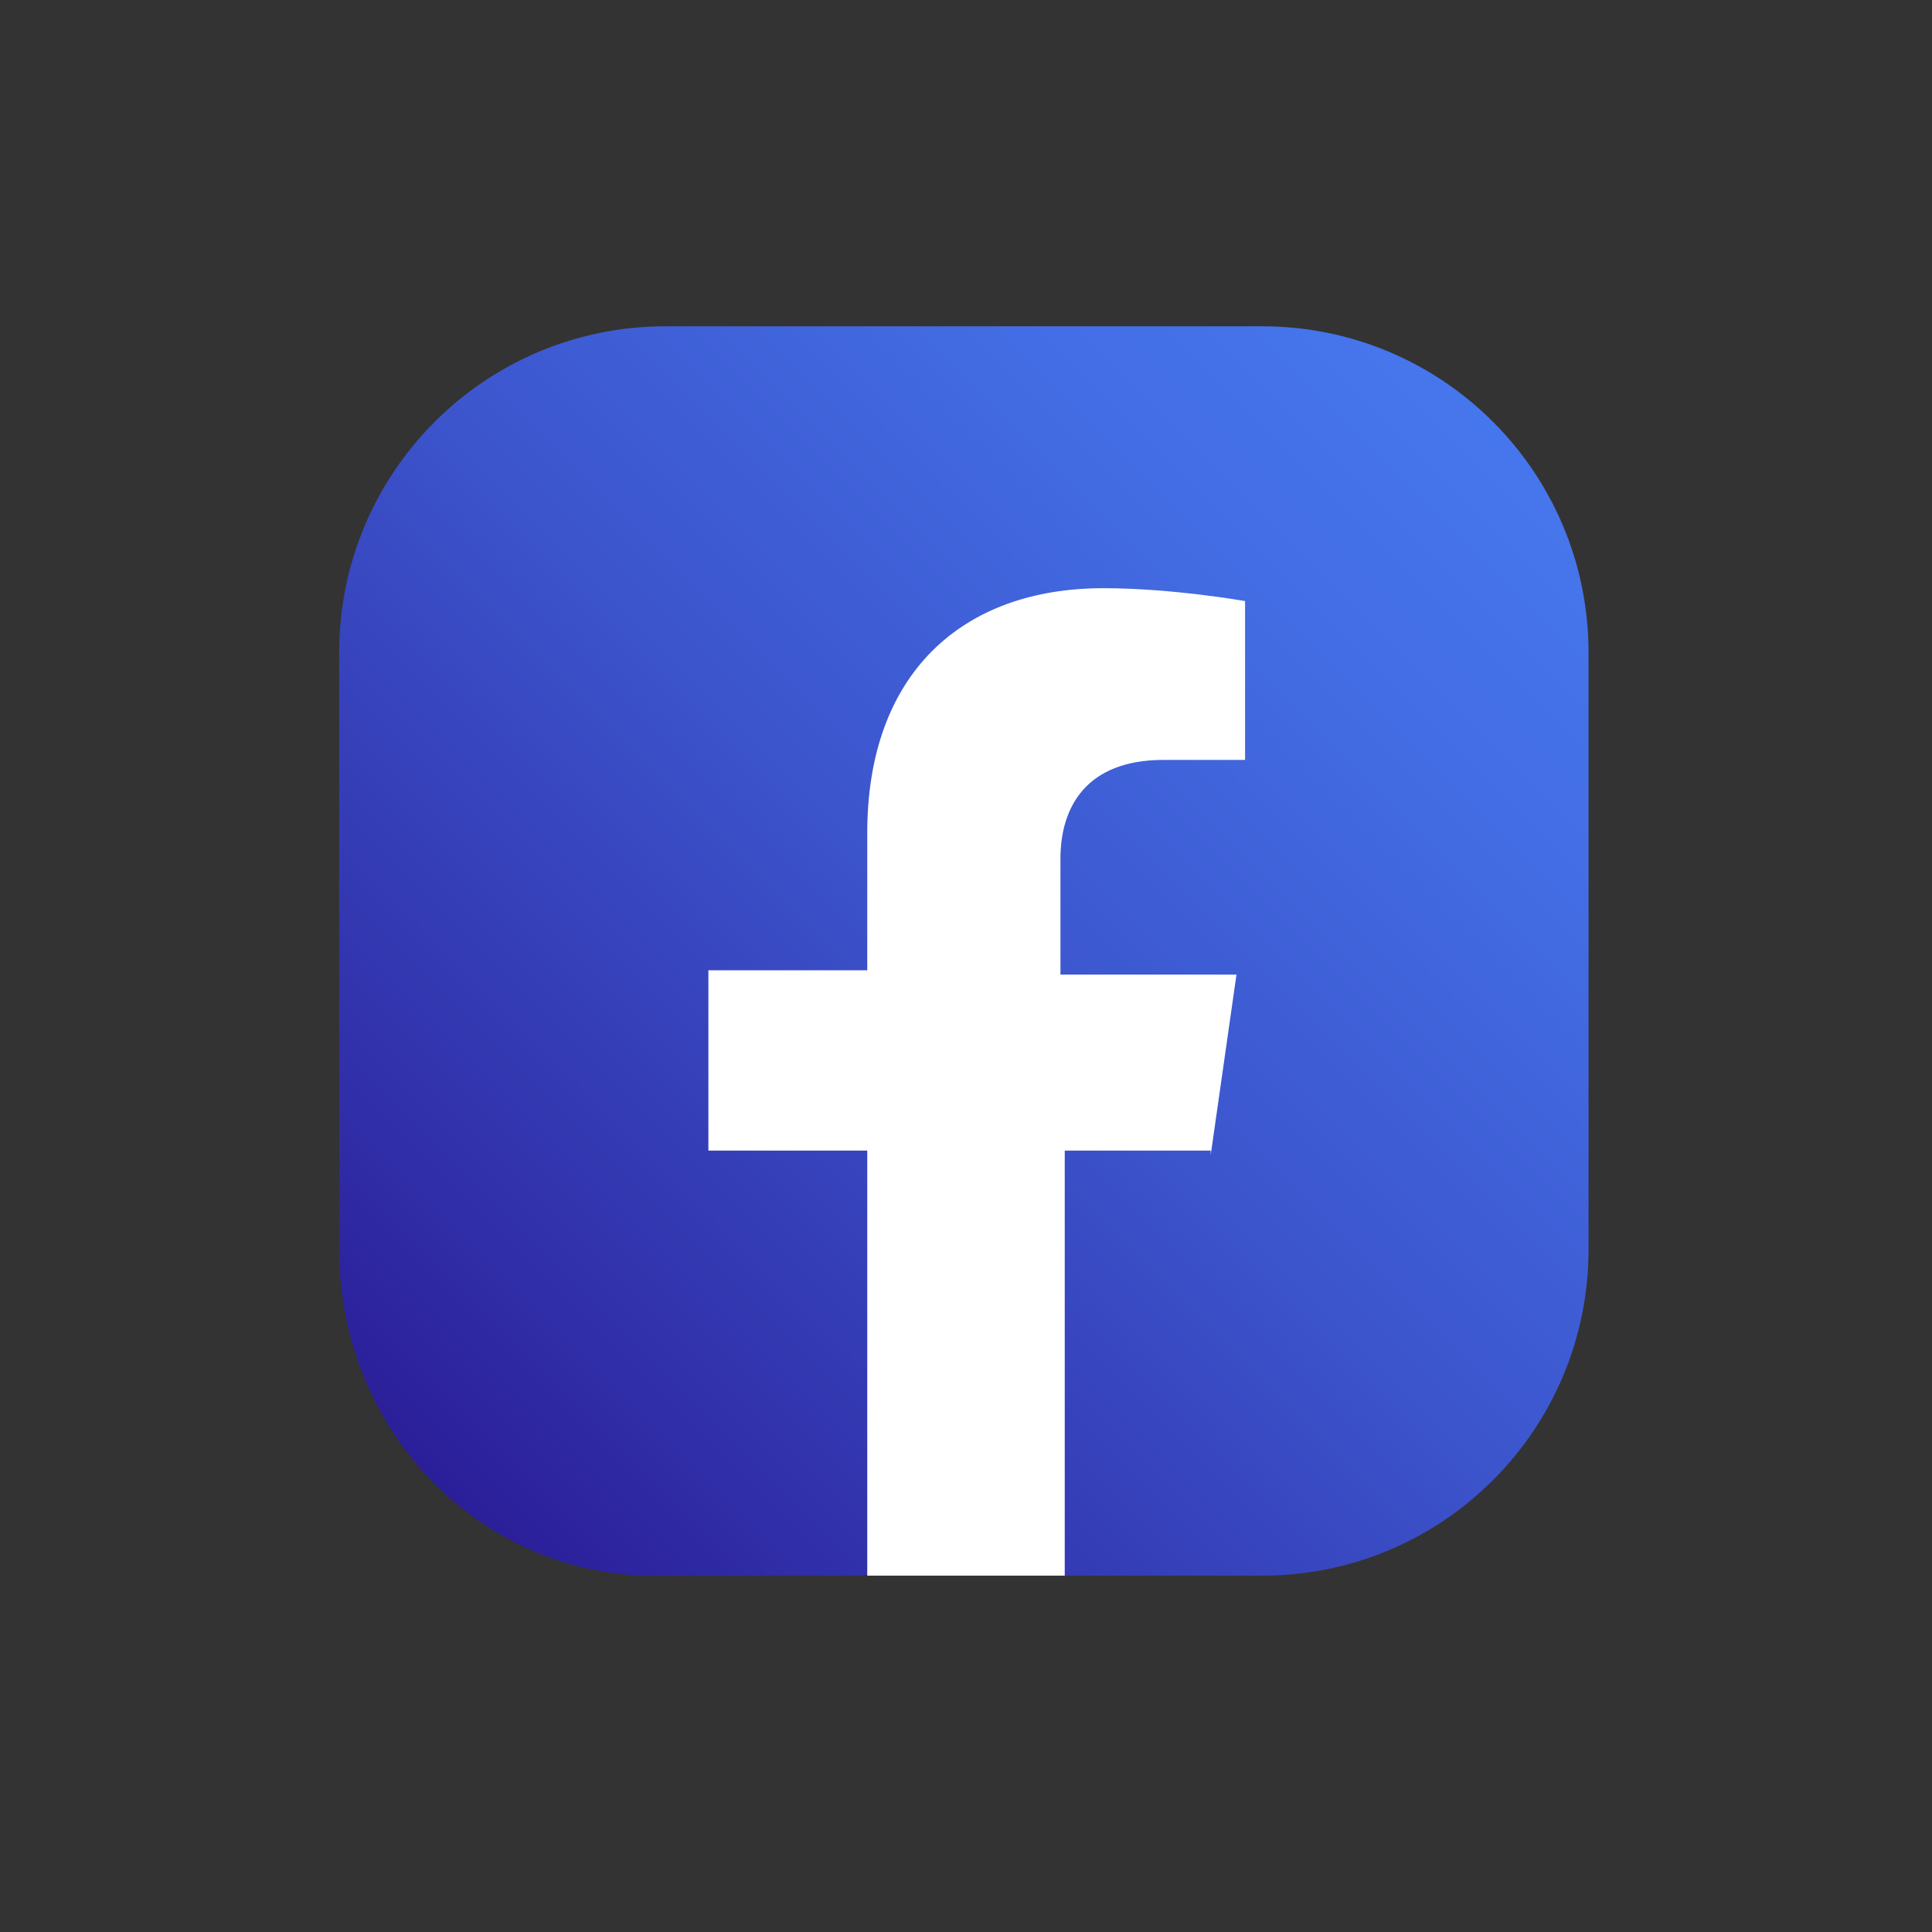 <?xml version="1.0" encoding="utf-8"?>
<!-- Generator: Adobe Illustrator 23.1.1, SVG Export Plug-In . SVG Version: 6.00 Build 0)  -->
<svg version="1.1" id="Capa_1" xmlns="http://www.w3.org/2000/svg" xmlns:xlink="http://www.w3.org/1999/xlink" x="0px" y="0px"
	 viewBox="0 0 45 45" style="enable-background:new 0 0 45 45;" xml:space="preserve">
<rect x="0" y="0" width="45" height="45" fill="#333333" stroke="none"/>
<style type="text/css">
	.st0{fill:url(#SVGID_1_);}
	.st1{fill:#FFFFFF;}
	.st2{display:none;}
	.st3{display:inline;fill:url(#SVGID_2_);}
	.st4{display:inline;}
	.st5{display:inline;fill:url(#SVGID_3_);}
	.st6{display:inline;fill:#FFFFFF;}
</style>
<g>
	
		<linearGradient id="SVGID_1_" gradientUnits="userSpaceOnUse" x1="26.82" y1="-298.29" x2="51.569" y2="-273.541" gradientTransform="matrix(0 1 -1 0 -263.416 -17.022)">
		<stop  offset="0" style="stop-color:#4676ED"/>
		<stop  offset="0.185" style="stop-color:#436DE4"/>
		<stop  offset="0.487" style="stop-color:#3C55CD"/>
		<stop  offset="0.865" style="stop-color:#302EA8"/>
		<stop  offset="1" style="stop-color:#2B1E99"/>
	</linearGradient>
	<path class="st0" d="M7.9,29.1V15.2c0-4.2,3.4-7.6,7.6-7.6h13.9c4.2,0,7.6,3.4,7.6,7.6l0,13.9c0,4.2-3.4,7.6-7.6,7.6h-4.7l-2.5-0.6
		l-2.1,0.6l-4.7,0C11.3,36.8,7.9,33.4,7.9,29.1z"/>
	<g>
		<path class="st1" d="M28.2,26.9l0.6-4.2h-4.1v-2.7c0-1.2,0.6-2.3,2.4-2.3H29V14c0,0-1.7-0.3-3.3-0.3c-3.3,0-5.5,2-5.5,5.7v3.2
			h-3.7v4.2h3.7v9.9h4.6v-9.9H28.2z"/>
	</g>
</g>
<g class="st2">
	
		<linearGradient id="SVGID_2_" gradientUnits="userSpaceOnUse" x1="54.302" y1="-288.399" x2="92.121" y2="-250.58" gradientTransform="matrix(0 1 -1 0 -250.977 -47.052)">
		<stop  offset="1.104800e-03" style="stop-color:#FBE18A"/>
		<stop  offset="0.209" style="stop-color:#FCBB45"/>
		<stop  offset="0.377" style="stop-color:#F75274"/>
		<stop  offset="0.524" style="stop-color:#D53692"/>
		<stop  offset="0.739" style="stop-color:#8F39CE"/>
		<stop  offset="1" style="stop-color:#5B4FE9"/>
	</linearGradient>
	<path class="st3" d="M7.9,29.1l0-13.9c0-4.2,3.4-7.6,7.6-7.6l13.9,0c4.2,0,7.6,3.4,7.6,7.6l0,13.9c0,4.2-3.4,7.6-7.6,7.6l-13.9,0
		C11.3,36.8,7.9,33.4,7.9,29.1z"/>
	<g class="st4">
		<path class="st1" d="M27,16.7c-0.6,0-1,0.5-1,1c0,0.6,0.5,1,1,1c0.6,0,1-0.4,1-1C28,17.1,27.6,16.7,27,16.7z"/>
		<path class="st1" d="M22.6,18c-2.3,0-4.2,1.9-4.2,4.2c0,2.3,1.9,4.2,4.2,4.2c2.3,0,4.2-1.9,4.2-4.2C26.8,19.8,24.9,18,22.6,18z
			 M22.6,24.9c-1.5,0-2.7-1.2-2.7-2.7c0-1.5,1.2-2.7,2.7-2.7c1.5,0,2.7,1.2,2.7,2.7C25.3,23.7,24.1,24.9,22.6,24.9z"/>
		<path class="st1" d="M25.9,30.7h-6.8c-2.8,0-5.1-2.3-5.1-5.1v-6.8c0-2.8,2.3-5.1,5.1-5.1h6.8c2.8,0,5.1,2.3,5.1,5.1v6.8
			C31.1,28.4,28.8,30.7,25.9,30.7z M19.1,15.2c-2,0-3.5,1.6-3.5,3.5v6.8c0,2,1.6,3.5,3.5,3.5h6.8c2,0,3.5-1.6,3.5-3.5v-6.8
			c0-2-1.6-3.5-3.5-3.5H19.1z"/>
	</g>
</g>
<g class="st2">
	
		<linearGradient id="SVGID_3_" gradientUnits="userSpaceOnUse" x1="1.927" y1="-238.194" x2="26.676" y2="-213.445" gradientTransform="matrix(0 1 -1 0 -203.319 7.871)">
		<stop  offset="0" style="stop-color:#007AB5"/>
		<stop  offset="1" style="stop-color:#0046E5"/>
	</linearGradient>
	<path class="st5" d="M7.9,29.1V15.2c0-4.2,3.4-7.6,7.6-7.6h13.9c4.2,0,7.6,3.4,7.6,7.6l0,13.9c0,4.2-3.4,7.6-7.6,7.6l-13.9,0
		C11.3,36.8,7.9,33.4,7.9,29.1z"/>
	<path class="st6" d="M16.4,19.4h2.8v9.1h-2.8V19.4z M17.8,14.9c0.9,0,1.6,0.7,1.6,1.6c0,0.9-0.7,1.6-1.6,1.6
		c-0.9,0-1.6-0.7-1.6-1.6C16.1,15.7,16.9,14.9,17.8,14.9"/>
	<path class="st6" d="M21,19.4h2.7v1.2h0c0.4-0.7,1.3-1.5,2.7-1.5c2.9,0,3.4,1.9,3.4,4.3v5H27v-4.4c0-1.1,0-2.4-1.5-2.4
		c-1.5,0-1.7,1.1-1.7,2.3v4.5H21V19.4z"/>
</g>
</svg>
